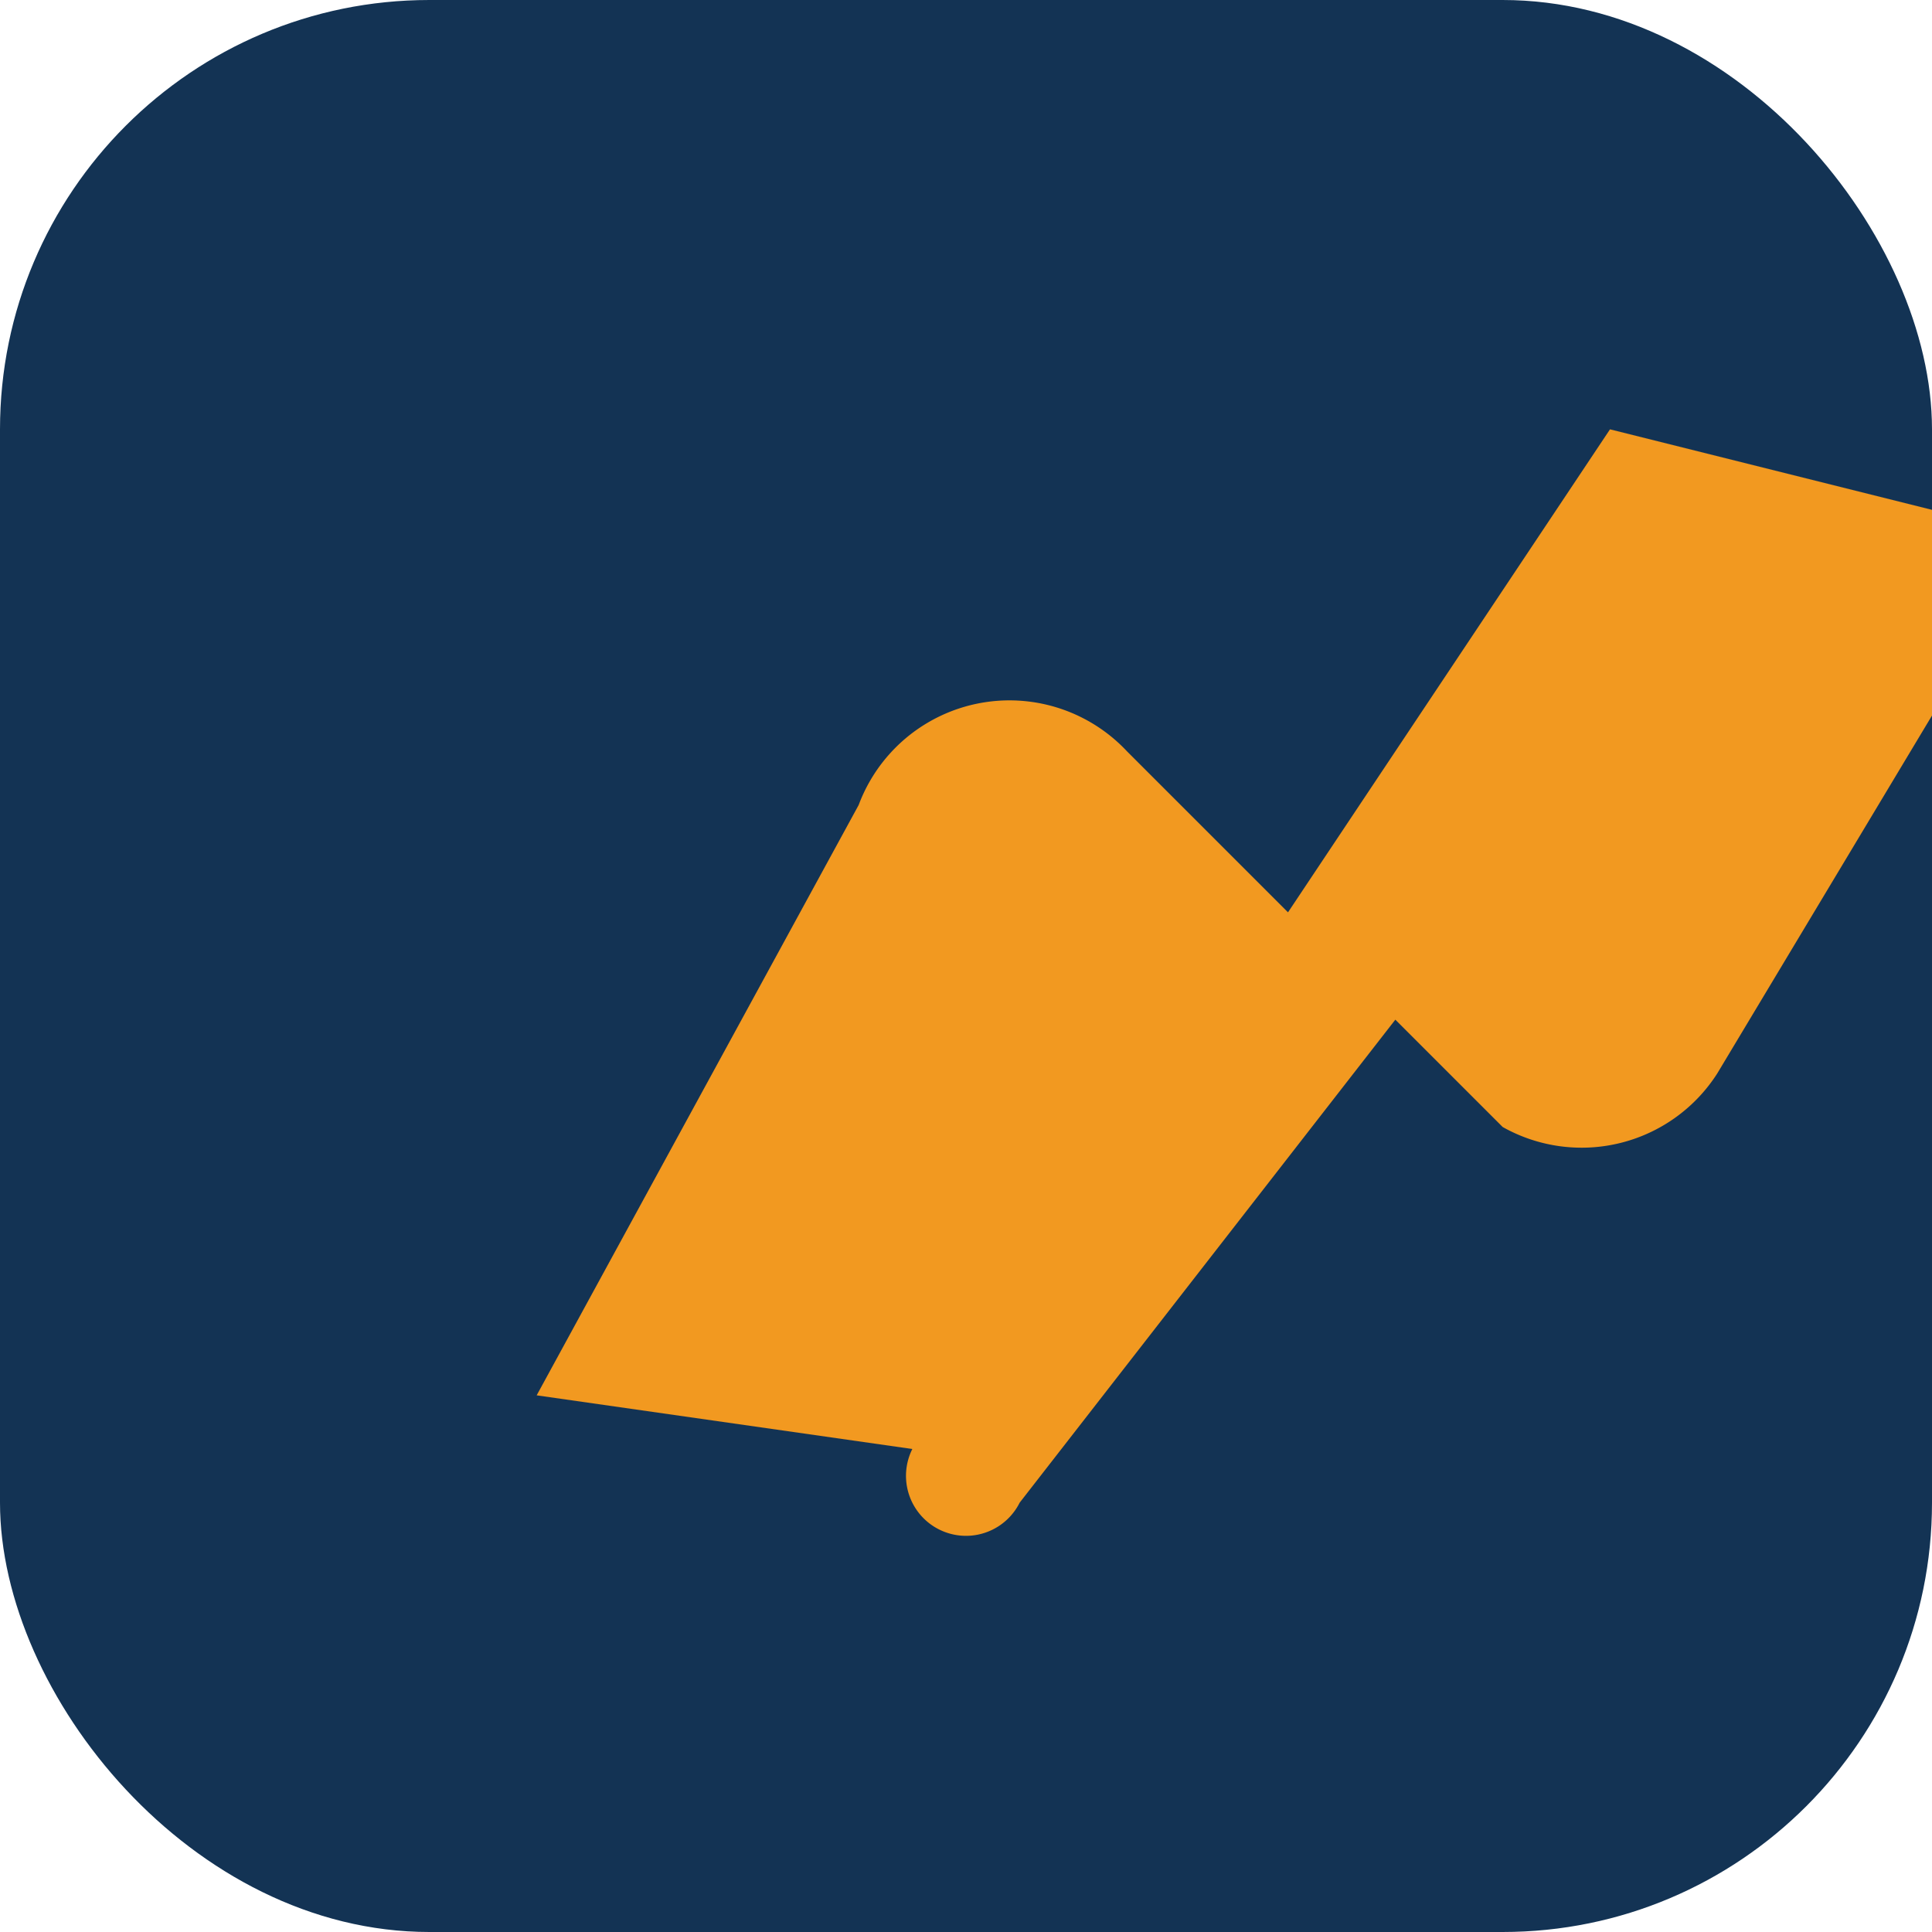 <?xml version="1.0" encoding="UTF-8"?>
<svg xmlns="http://www.w3.org/2000/svg" width="36" height="36" viewBox="0 0 36 36"><rect width="36" height="36" rx="8" fill="#133354"/><path d="M10 26l6-11a3 3 0 015-1l3 3 6-9 8 2-6 10a3 3 0 01-4 1l-2-2-7 9a1 1 0 01-2-1z" fill="#F29920"/></svg>